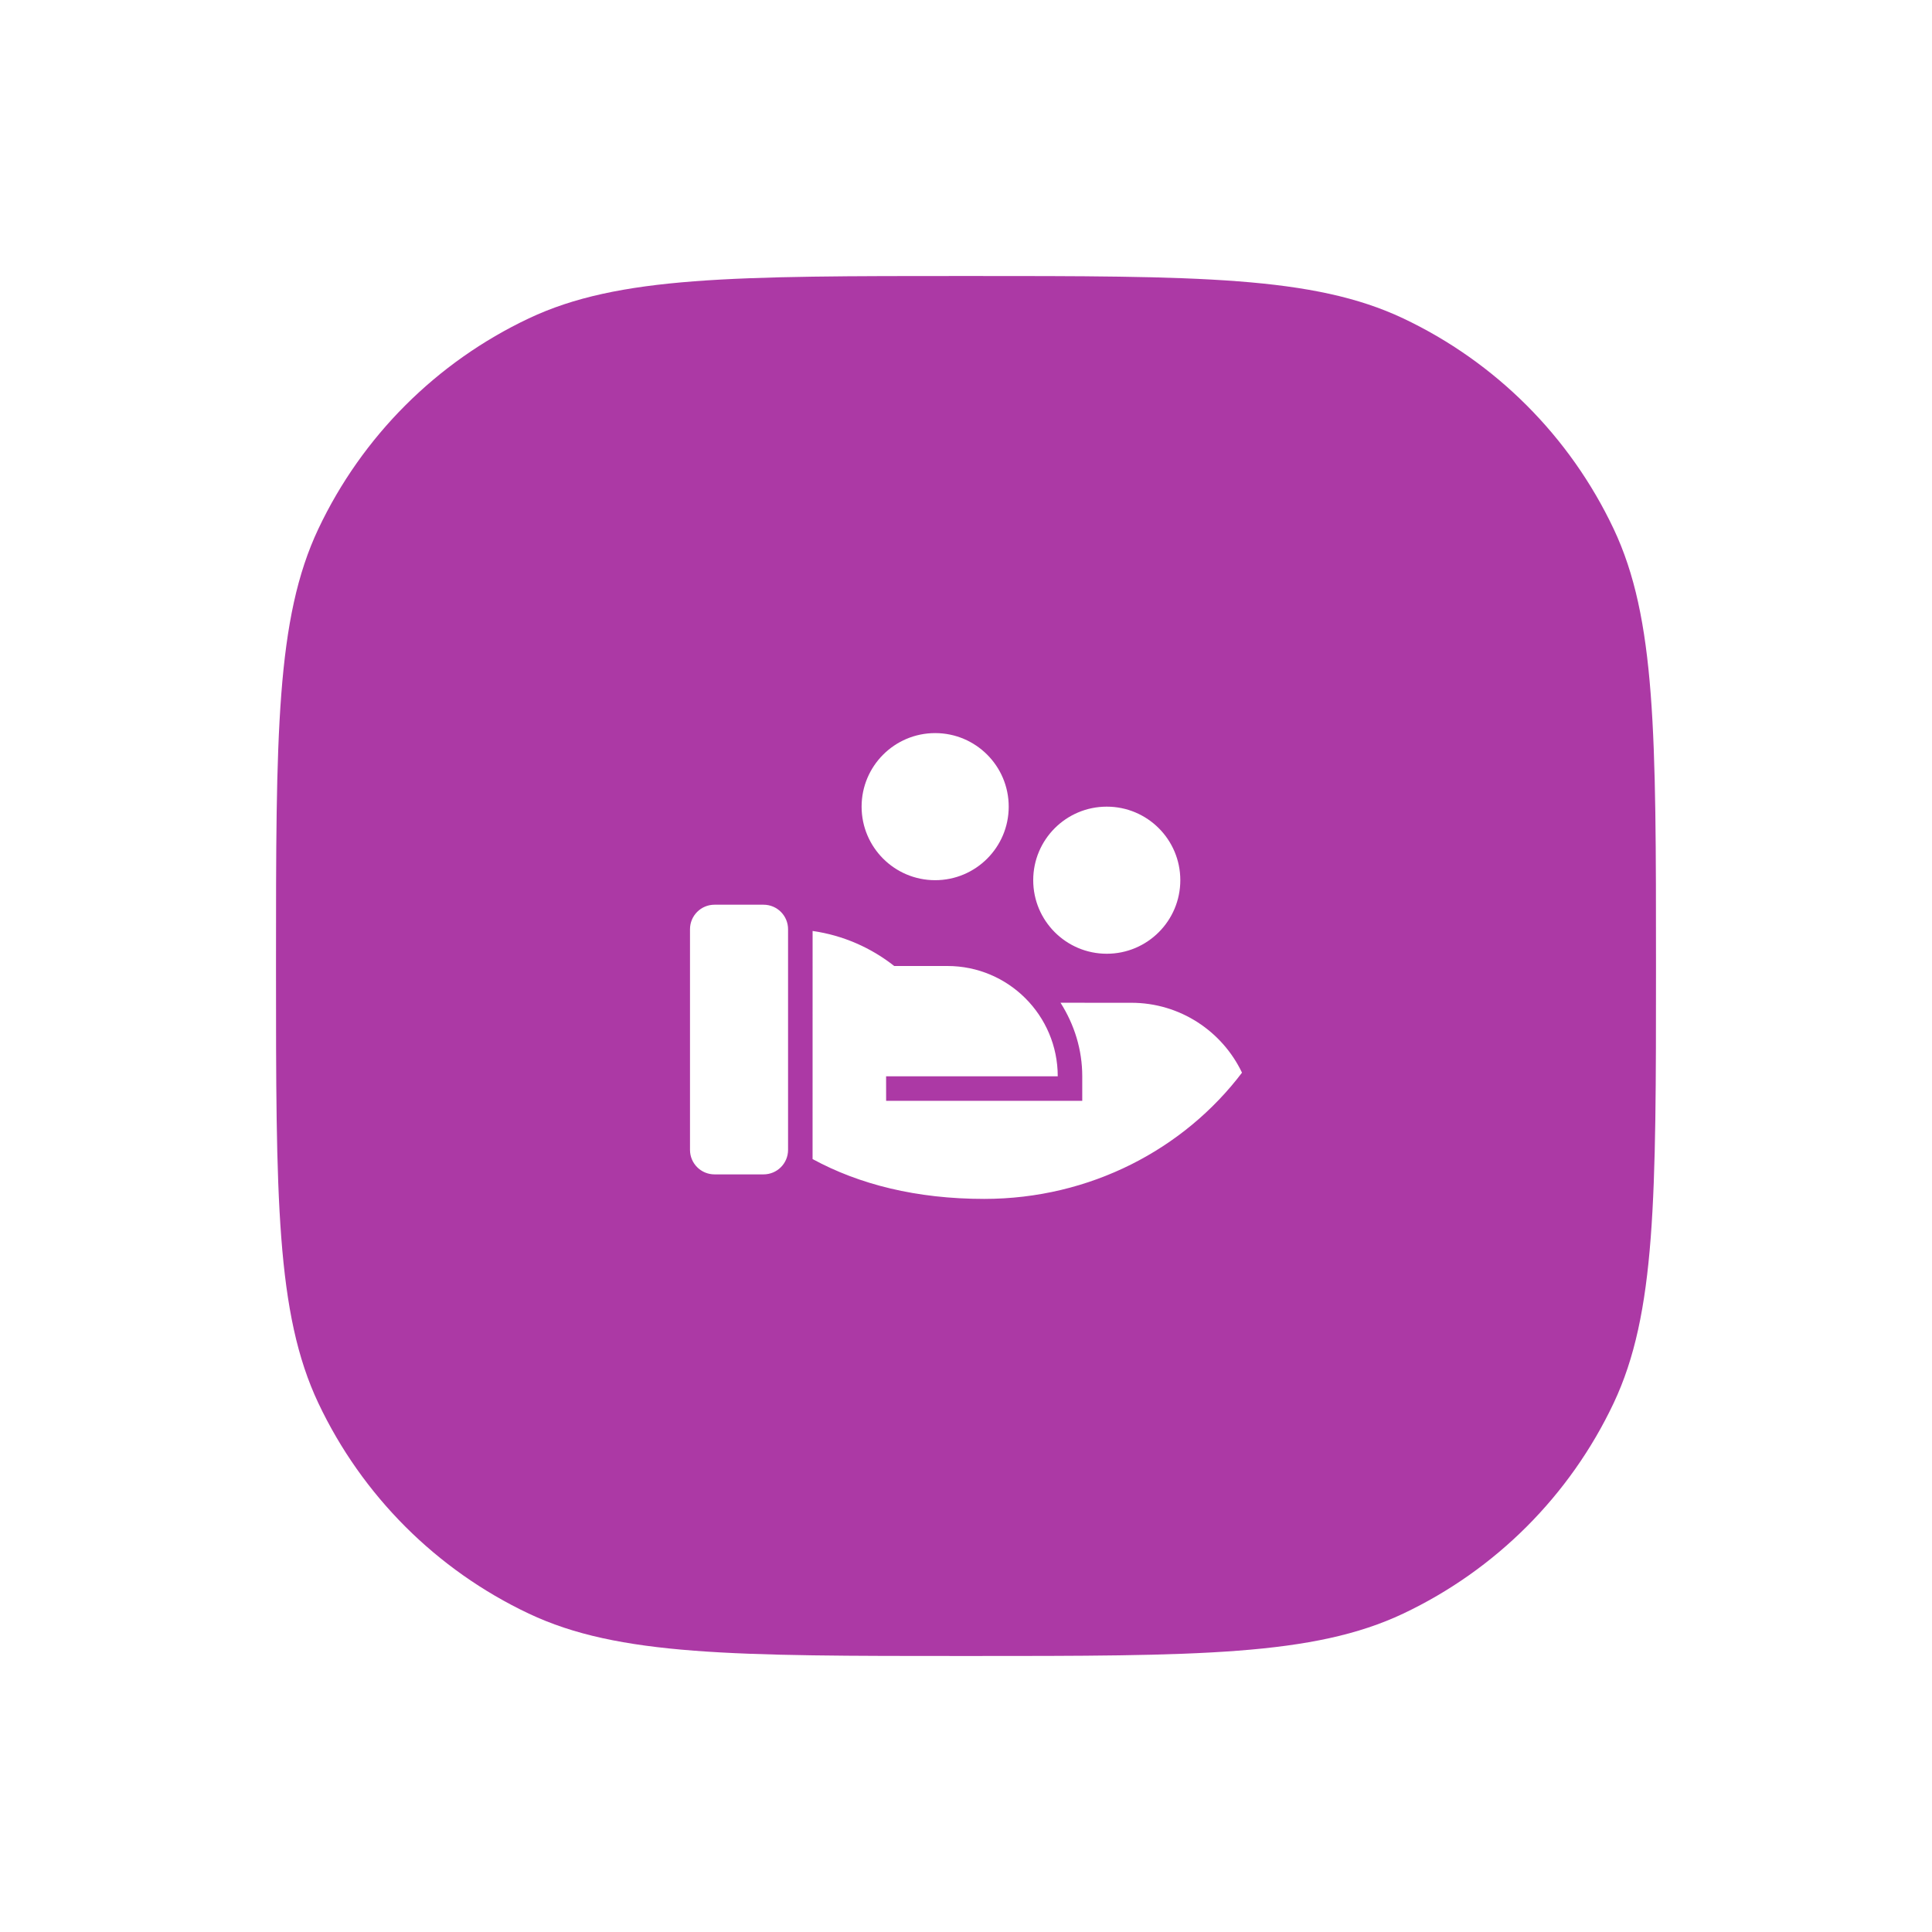 <?xml version="1.0" encoding="utf-8"?>
<svg xmlns="http://www.w3.org/2000/svg" fill="none" height="100%" overflow="visible" preserveAspectRatio="none" style="display: block;" viewBox="0 0 140 140" width="100%">
<g filter="url(#filter0_d_0_1489)" id="Vector">
<path d="M20 60C20 43.209 20 34.814 23.072 28.318C26.238 21.626 31.626 16.238 38.318 13.072C44.814 10 53.209 10 70 10C86.791 10 95.186 10 101.682 13.072C108.374 16.238 113.762 21.626 116.928 28.318C120 34.814 120 43.209 120 60C120 76.791 120 85.186 116.928 91.682C113.762 98.374 108.374 103.762 101.682 106.928C95.186 110 86.791 110 70 110C53.209 110 44.814 110 38.318 106.928C31.626 103.762 26.238 98.374 23.072 91.682C20 85.186 20 76.791 20 60Z" fill="#AC39A5"/>
<path d="M64.798 59.999L68.653 60C73.069 60 76.648 63.579 76.648 67.994H64.21L64.212 69.771L78.424 69.769V67.994C78.424 66.071 77.859 64.258 76.85 62.663L81.977 62.665C85.516 62.665 88.572 64.735 90 67.73C85.799 73.274 78.996 76.877 71.318 76.877C66.413 76.877 62.257 75.828 58.882 73.99L58.884 57.461C61.097 57.778 63.122 58.678 64.798 59.999ZM57.106 73.324C57.106 74.305 56.311 75.1 55.33 75.1H51.776C50.795 75.1 50 74.305 50 73.324V57.335C50 56.354 50.795 55.559 51.776 55.559H55.33C56.311 55.559 57.106 56.354 57.106 57.335V73.324ZM80.201 48.453C83.144 48.453 85.53 50.839 85.53 53.782C85.53 56.726 83.144 59.112 80.201 59.112C77.257 59.112 74.871 56.726 74.871 53.782C74.871 50.839 77.257 48.453 80.201 48.453ZM67.765 43.123C70.708 43.123 73.095 45.509 73.095 48.453C73.095 51.396 70.708 53.782 67.765 53.782C64.822 53.782 62.435 51.396 62.435 48.453C62.435 45.509 64.822 43.123 67.765 43.123Z" fill="white"/>
</g>
<defs>
<filter color-interpolation-filters="sRGB" filterUnits="userSpaceOnUse" height="140" id="filter0_d_0_1489" width="140" x="0" y="0">
<feFlood flood-opacity="0" result="BackgroundImageFix"/>
<feColorMatrix in="SourceAlpha" result="hardAlpha" type="matrix" values="0 0 0 0 0 0 0 0 0 0 0 0 0 0 0 0 0 0 127 0"/>
<feOffset dy="10"/>
<feGaussianBlur stdDeviation="10"/>
<feComposite in2="hardAlpha" operator="out"/>
<feColorMatrix type="matrix" values="0 0 0 0 0 0 0 0 0 0 0 0 0 0 0 0 0 0 0.25 0"/>
<feBlend in2="BackgroundImageFix" mode="normal" result="effect1_dropShadow_0_1489"/>
<feBlend in="SourceGraphic" in2="effect1_dropShadow_0_1489" mode="normal" result="shape"/>
</filter>
</defs>
</svg>